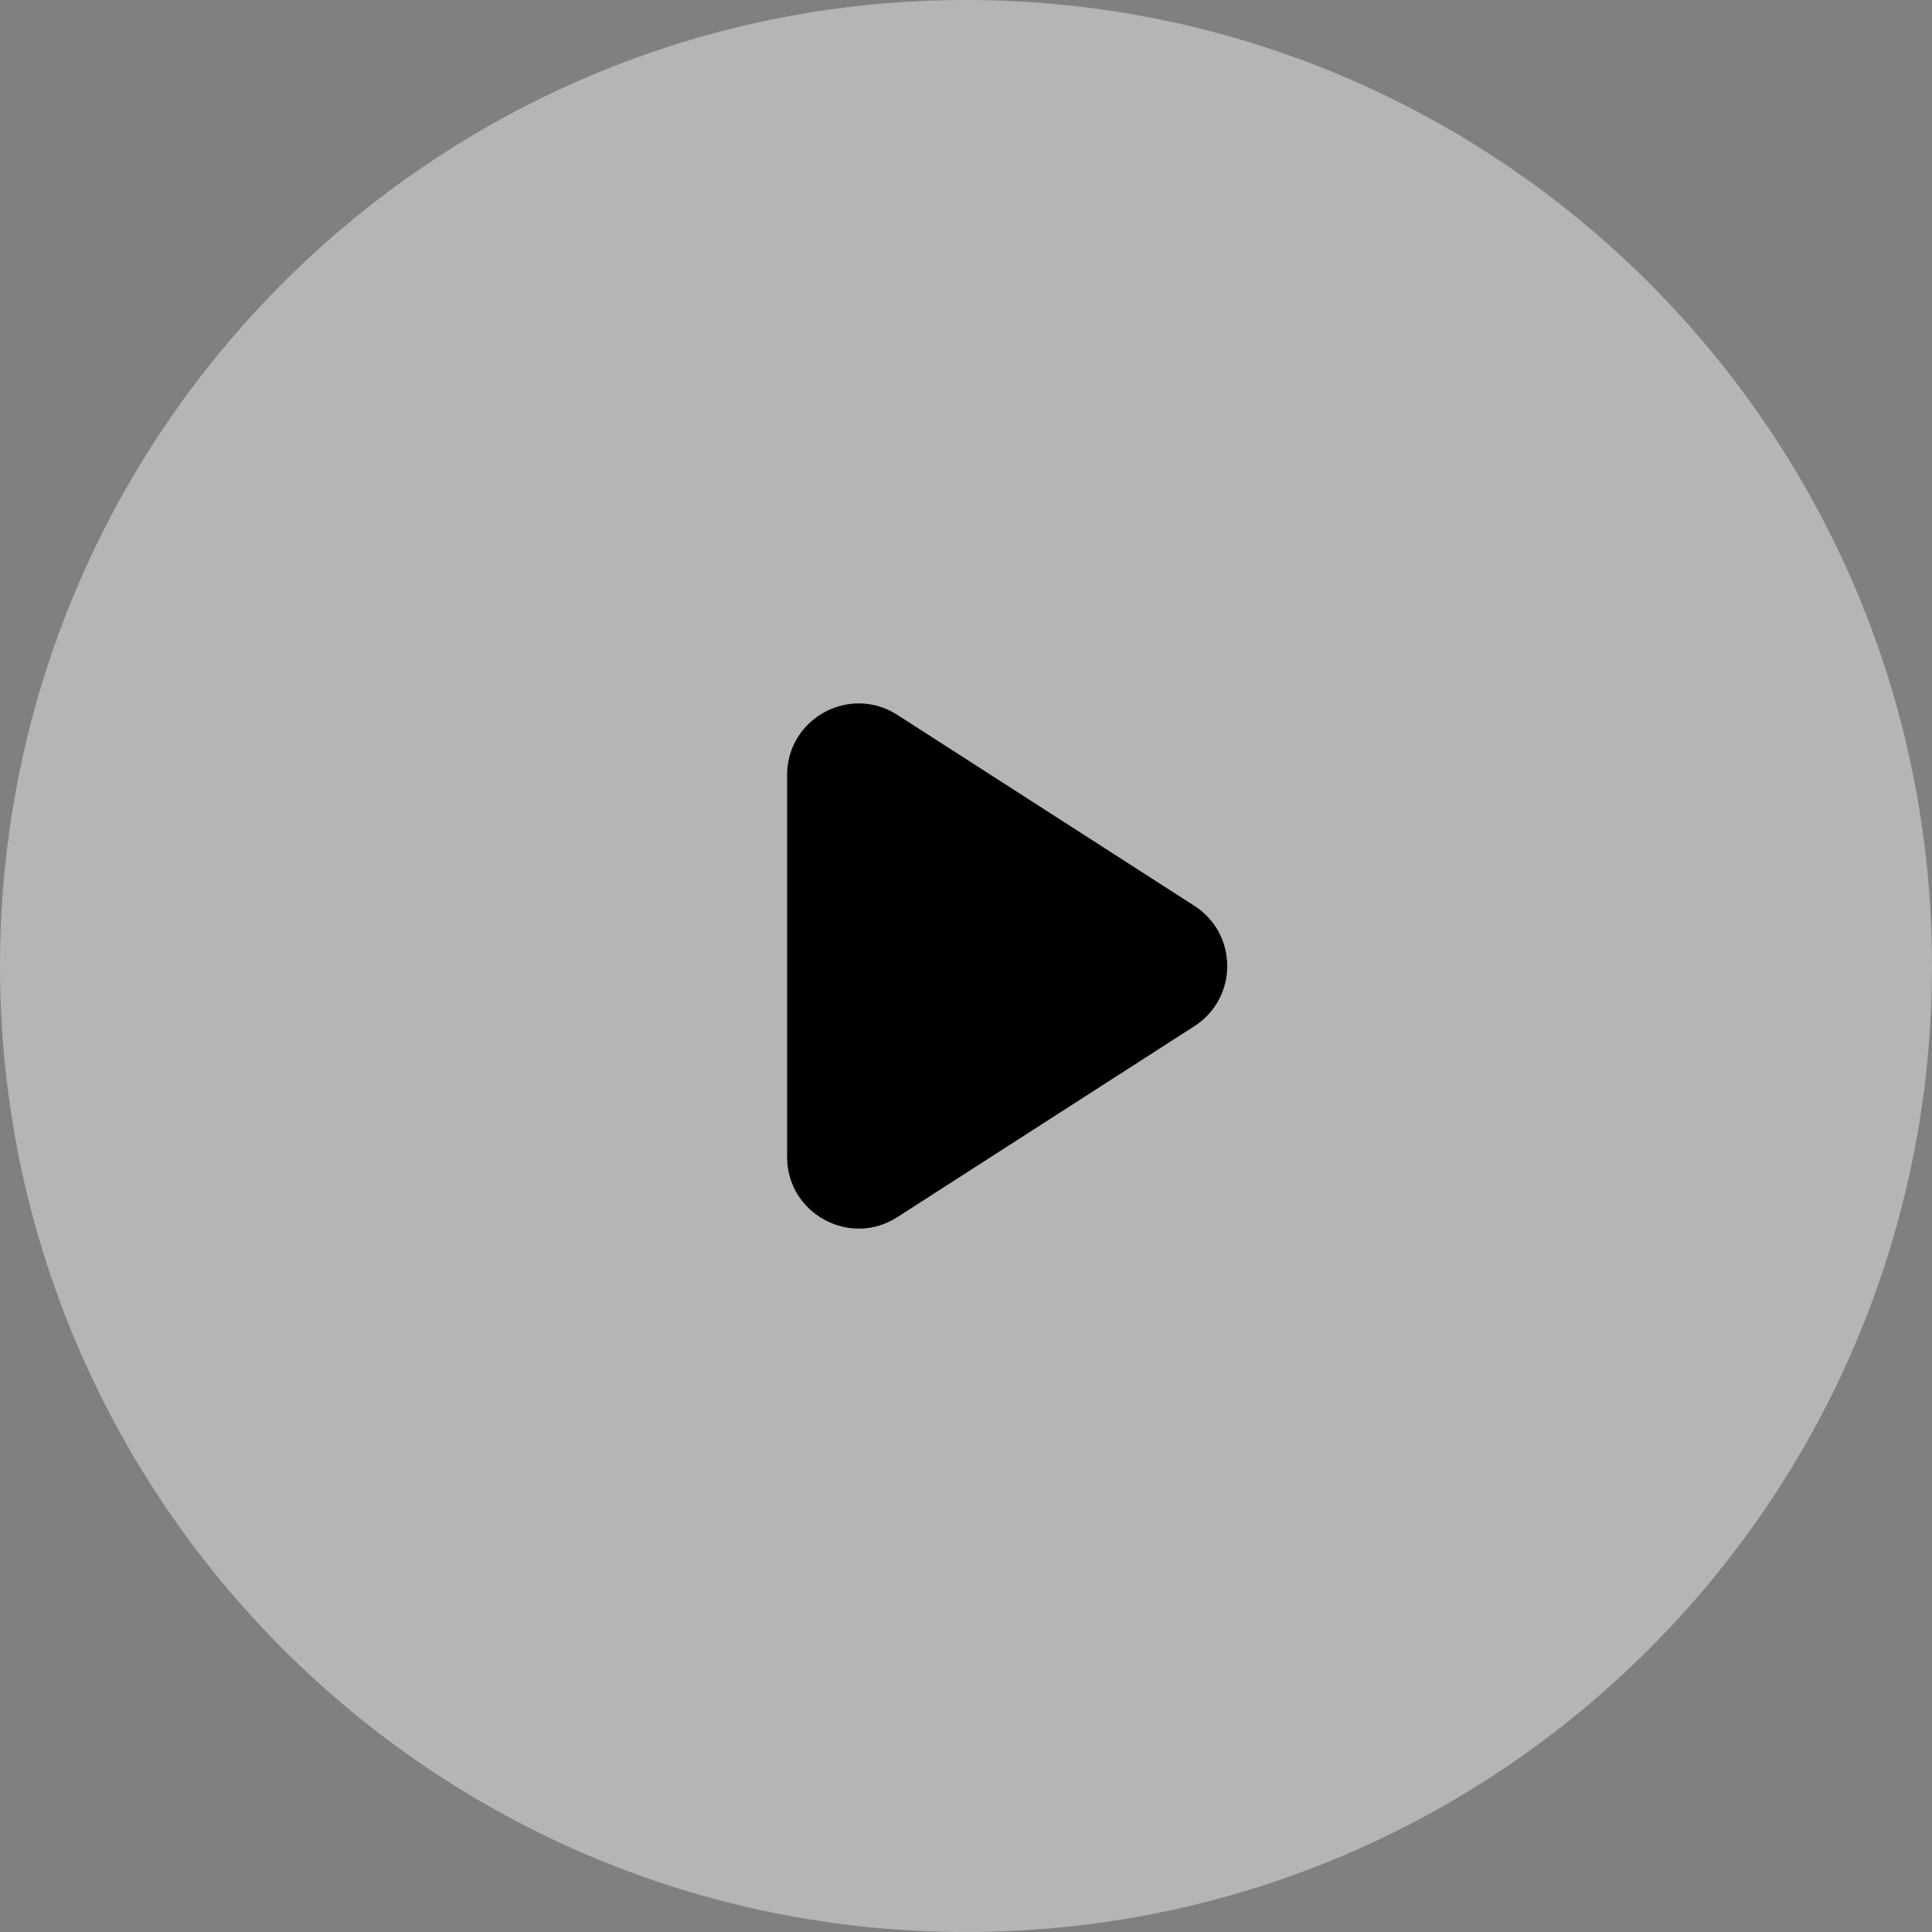 <svg width="54" height="54" viewBox="0 0 54 54" fill="none" xmlns="http://www.w3.org/2000/svg">
<rect x="0" y="0" width="54" height="54" fill="#808080" stroke="none"/>
<path d="M54 27C54 12.088 41.912 0 27 0C12.088 0 0 12.088 0 27C0 41.912 12.088 54 27 54C41.912 54 54 41.912 54 27Z" fill="white" fill-opacity="0.42"/>
<path d="M22 21.663C22 20.081 23.75 19.125 25.081 19.981L33.383 25.318C34.608 26.105 34.608 27.895 33.383 28.682L25.081 34.019C23.75 34.875 22 33.919 22 32.337V21.663Z" fill="black"/>
</svg>
